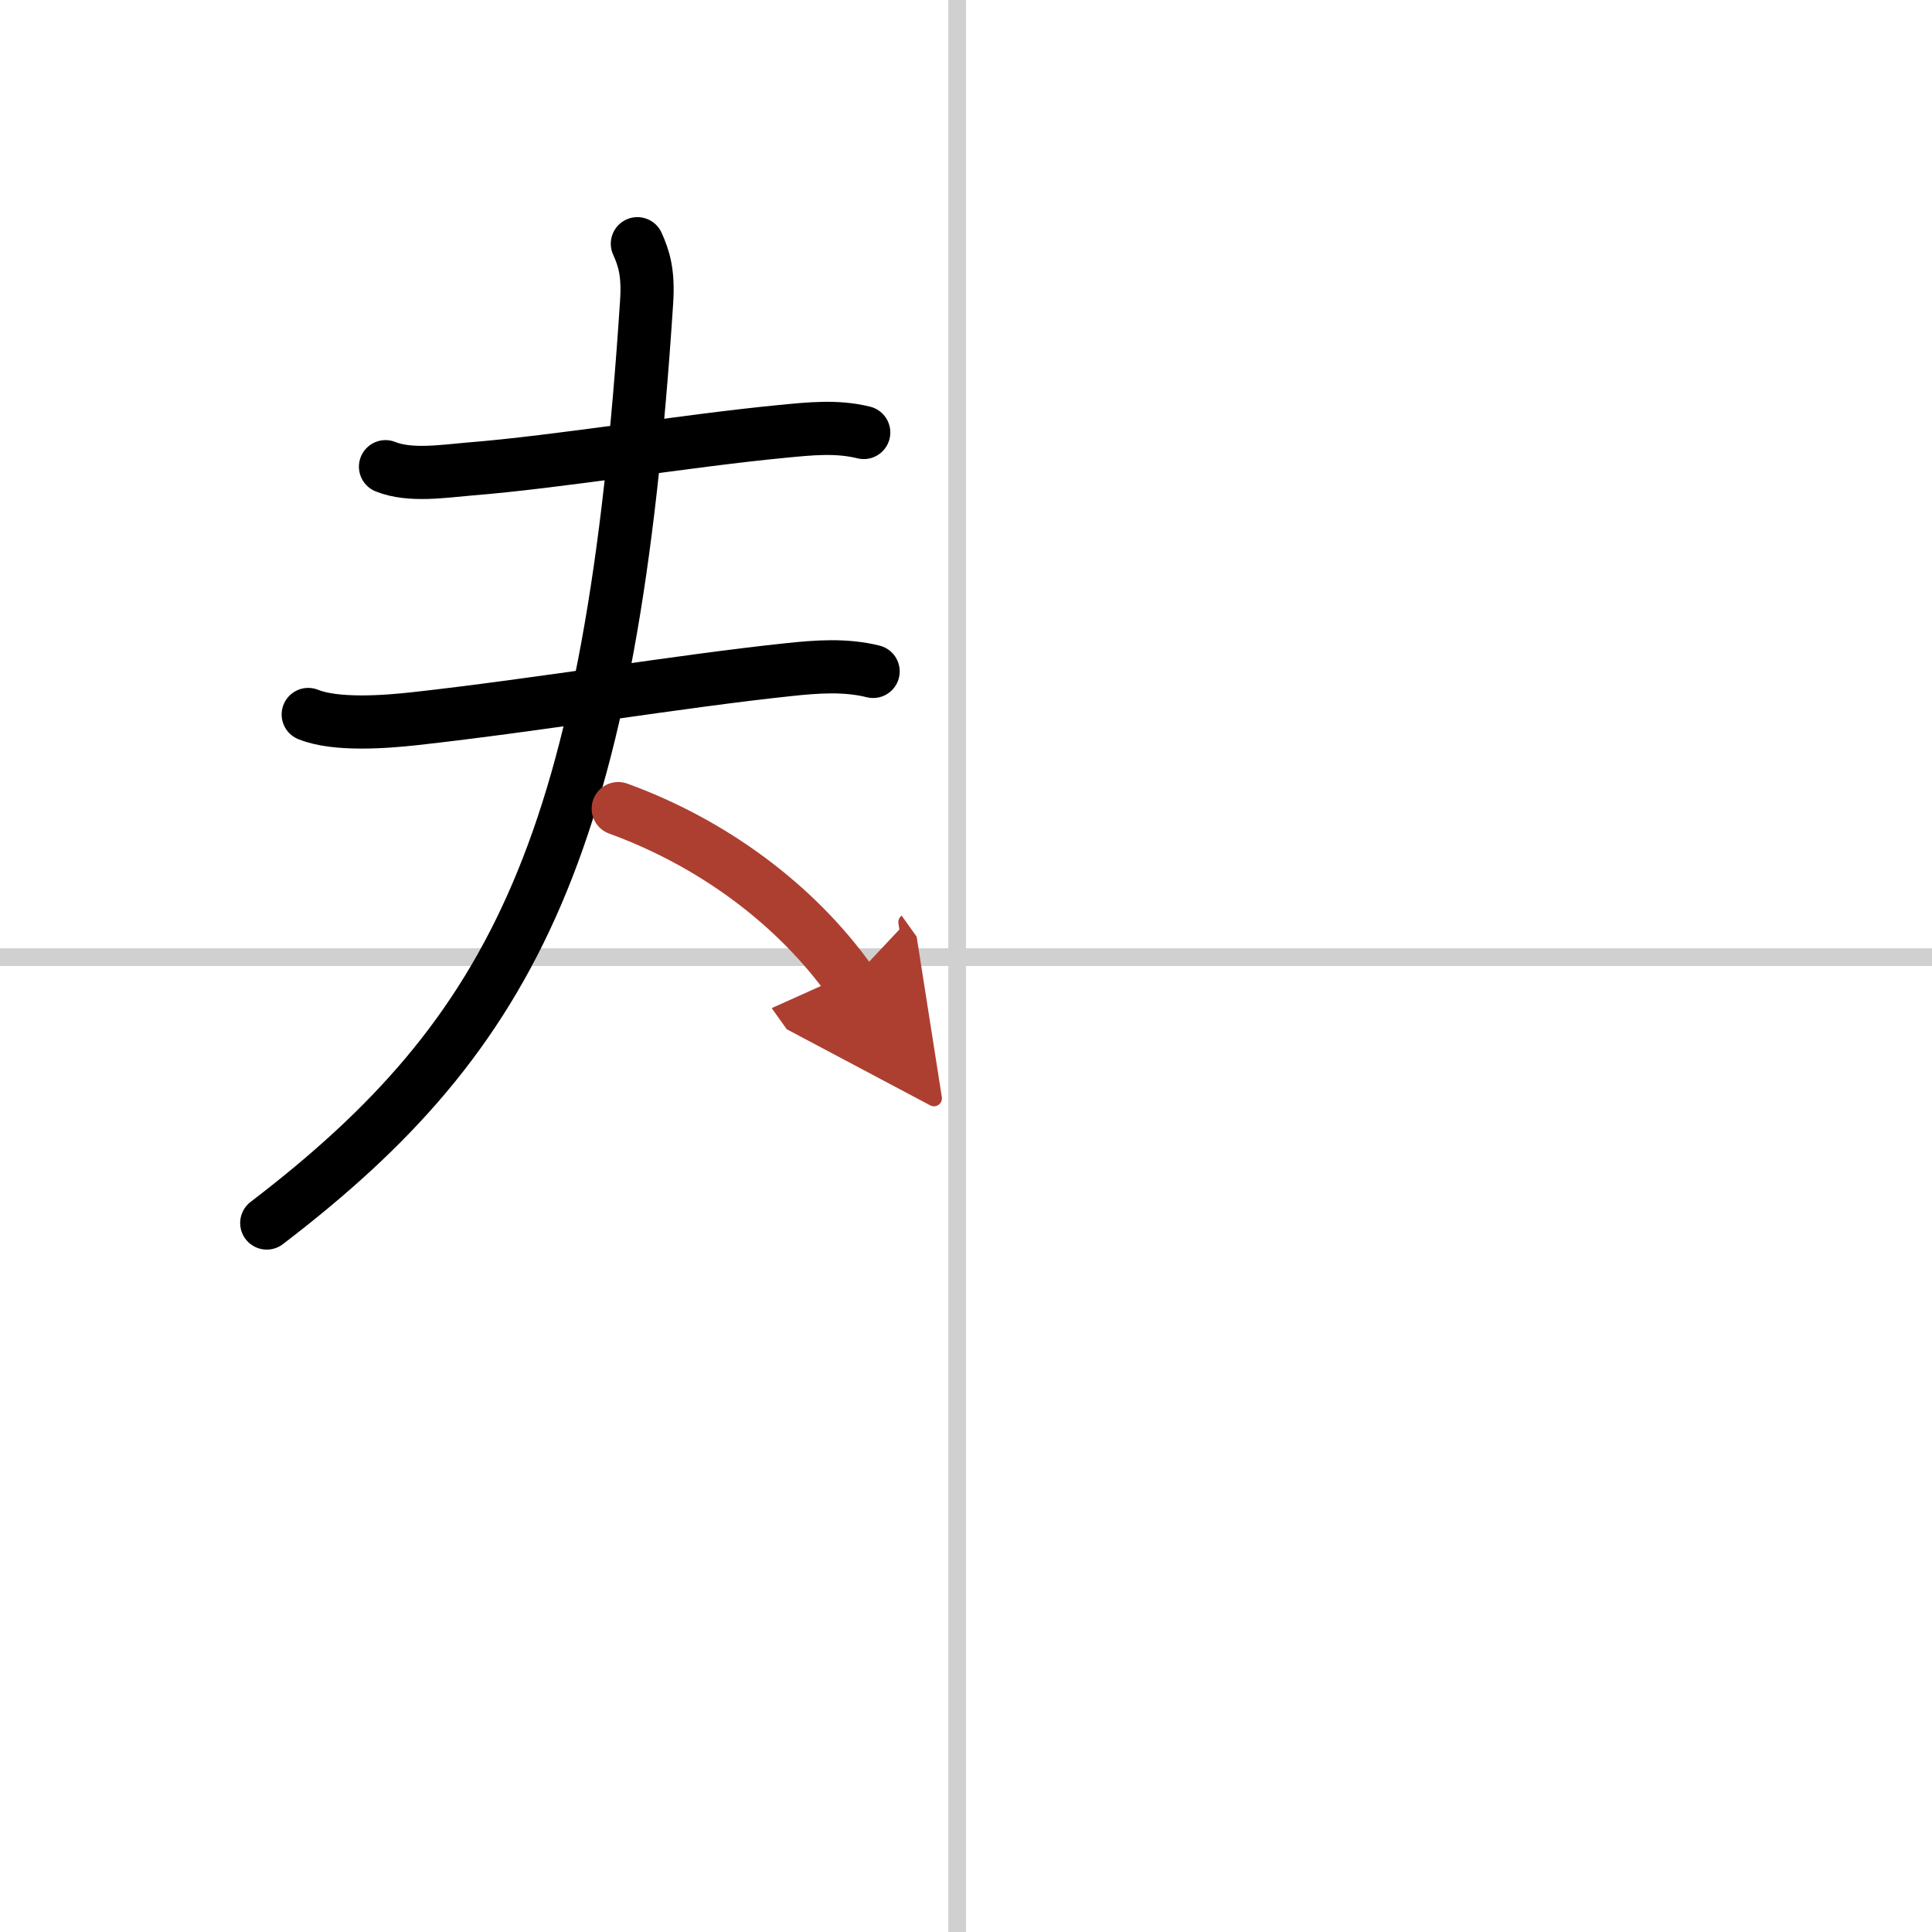 <svg width="400" height="400" viewBox="0 0 109 109" xmlns="http://www.w3.org/2000/svg"><defs><marker id="a" markerWidth="4" orient="auto" refX="1" refY="5" viewBox="0 0 10 10"><polyline points="0 0 10 5 0 10 1 5" fill="#ad3f31" stroke="#ad3f31"/></marker></defs><g fill="none" stroke="#000" stroke-linecap="round" stroke-linejoin="round" stroke-width="3"><rect width="100%" height="100%" fill="#fff" stroke="#fff"/><line x1="54" x2="54" y2="109" stroke="#d0d0d0" stroke-width="1"/><line x2="109" y1="54" y2="54" stroke="#d0d0d0" stroke-width="1"/><path d="m21.75 26.33c1.38 0.56 3.31 0.25 4.75 0.13 4.94-0.39 12.21-1.6 17.62-2.12 1.56-0.15 3.07-0.32 4.61 0.06"/><path d="m17.39 40.31c1.55 0.63 4.34 0.42 5.98 0.24 7.03-0.78 14.97-2.12 21.12-2.77 1.59-0.17 3.2-0.29 4.77 0.1"/><path d="M35.96,13.75c0.38,0.85,0.63,1.65,0.52,3.3C34.5,47.5,29.12,58.25,15.05,69"/><path d="m34.88 45.62c5.26 1.91 9.98 5.36 13.11 9.75" marker-end="url(#a)" stroke="#ad3f31"/></g></svg>
